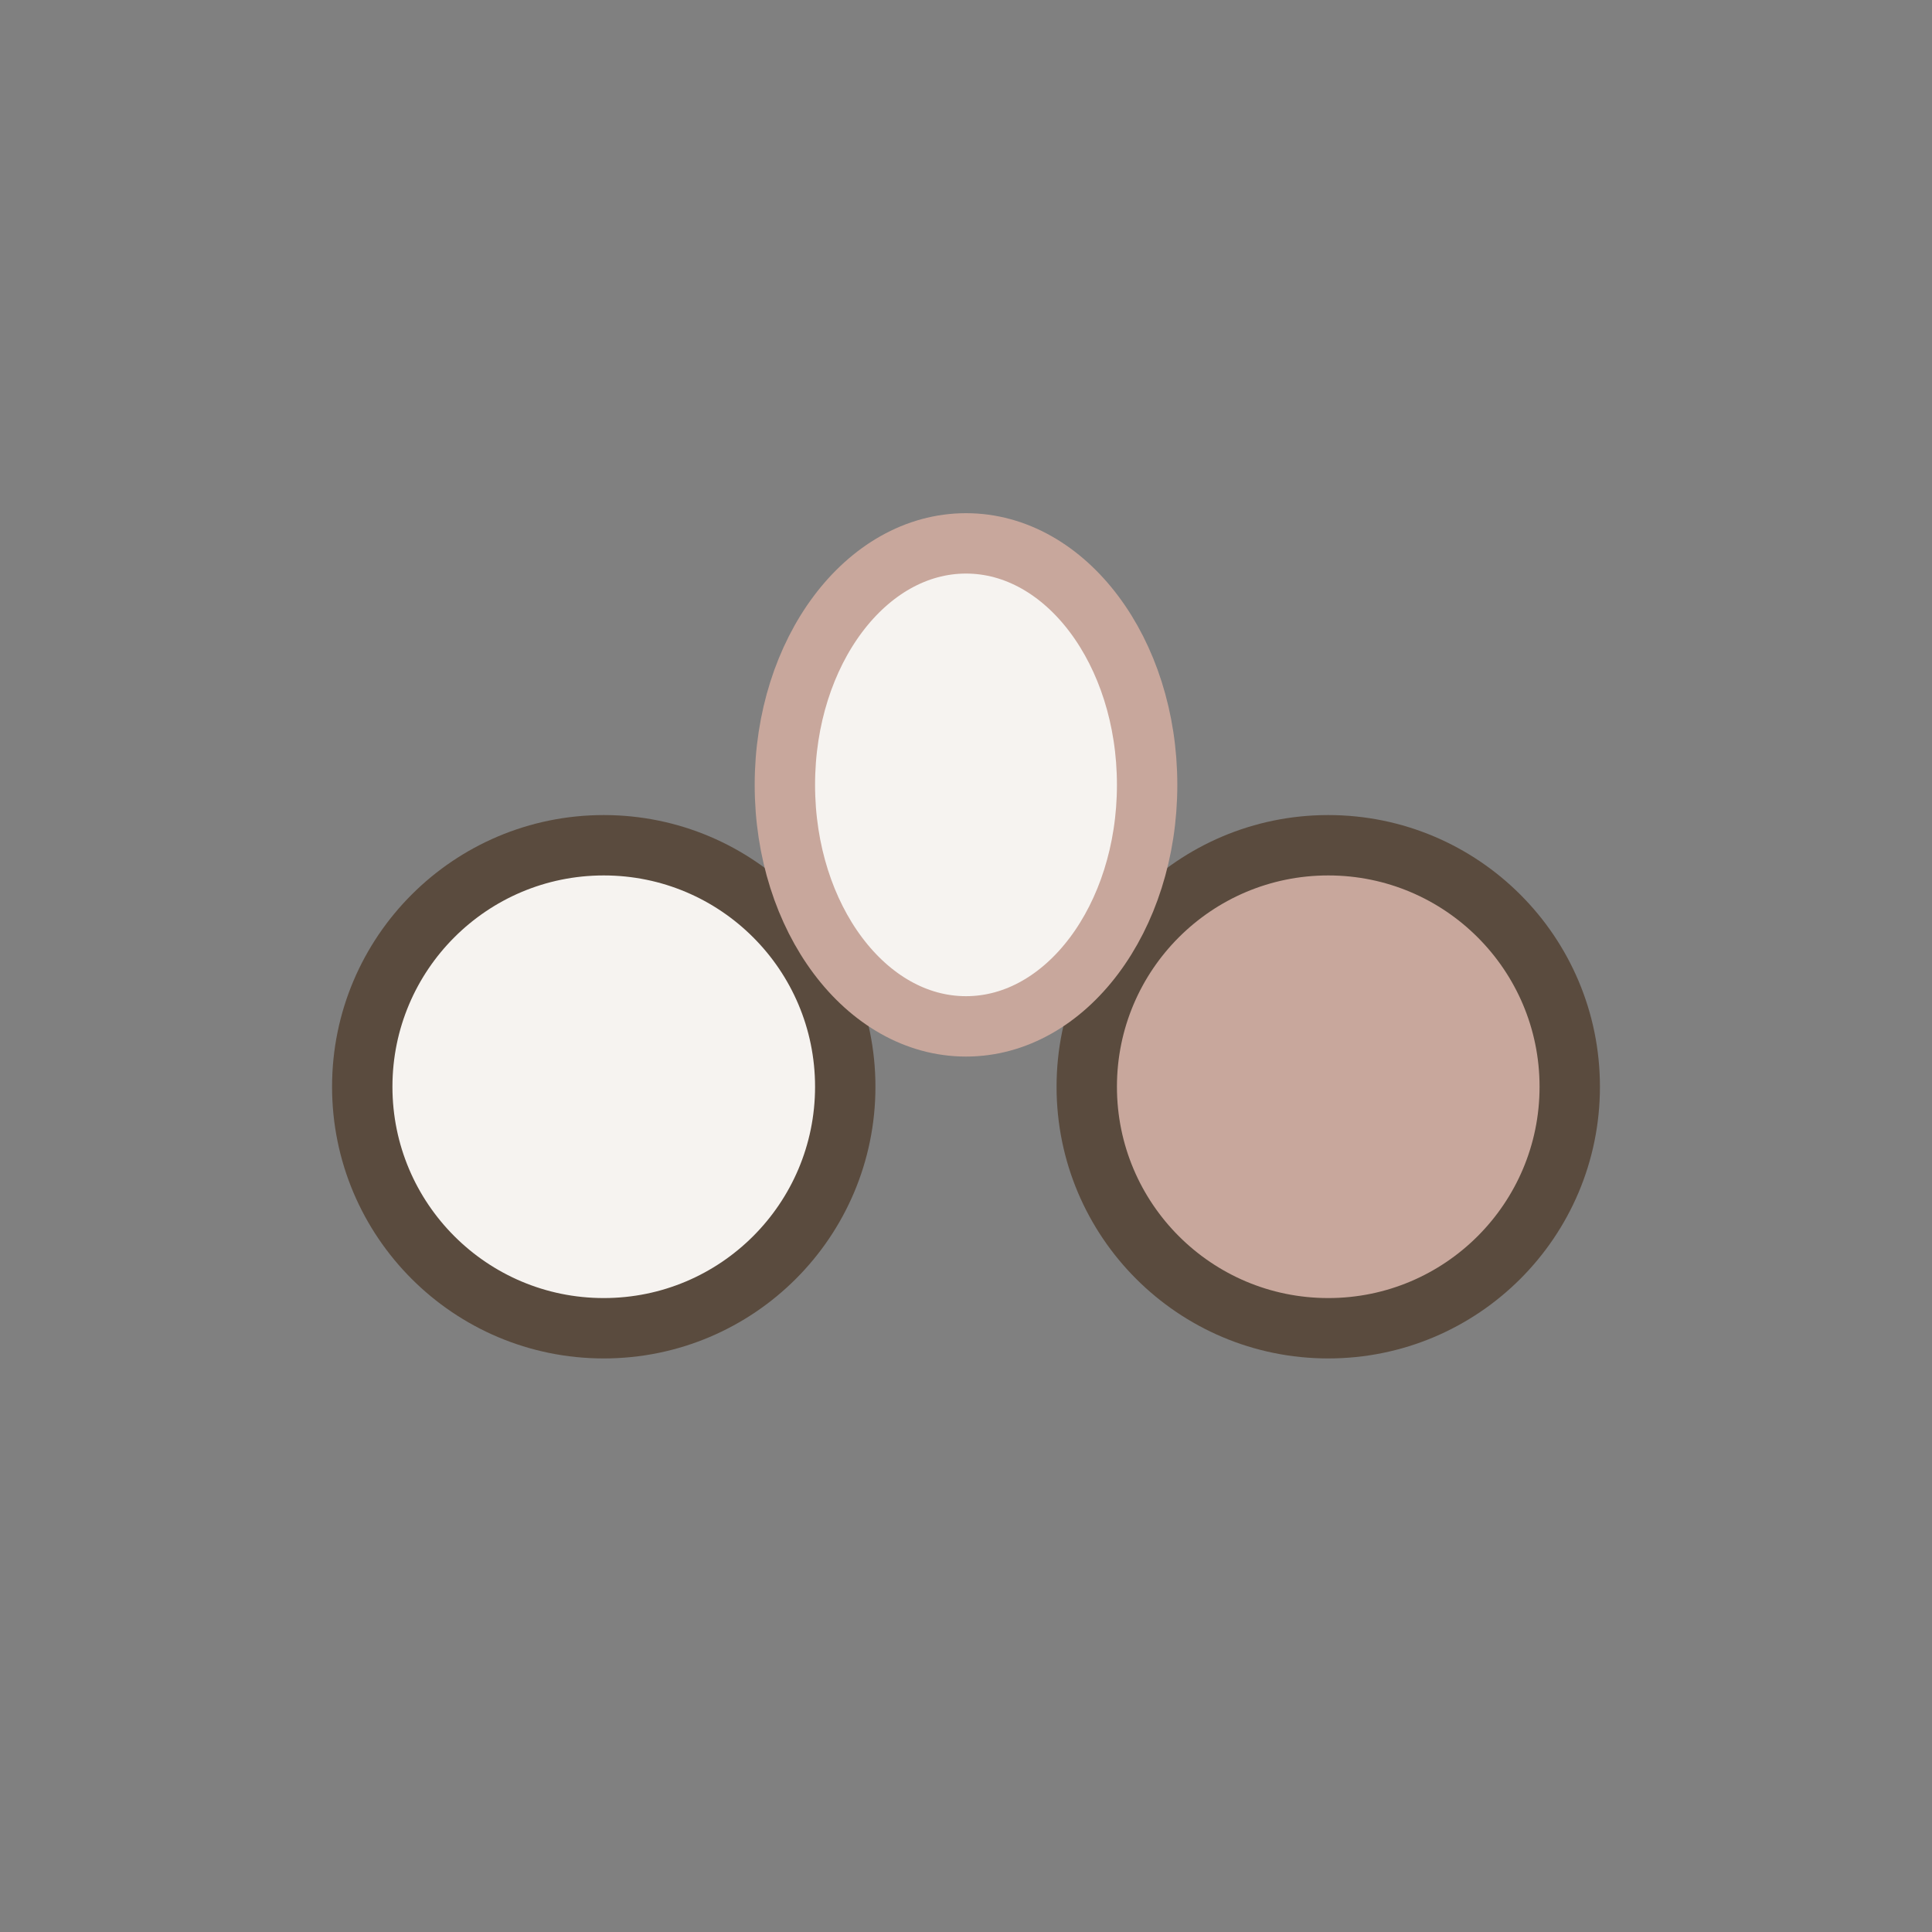 <?xml version="1.0" encoding="UTF-8"?>
<svg xmlns="http://www.w3.org/2000/svg" width="32" height="32" viewBox="0 0 32 32"><rect x="0" y="0" width="32" height="32" fill="#808080" stroke="none"/><circle cx="10" cy="18" r="4" fill="#F6F3F0" stroke="#5A4B3E"/><circle cx="22" cy="18" r="4" fill="#C8A79C" stroke="#5A4B3E"/><ellipse cx="16" cy="13" rx="3" ry="4" fill="#F6F3F0" stroke="#C8A79C"/></svg>